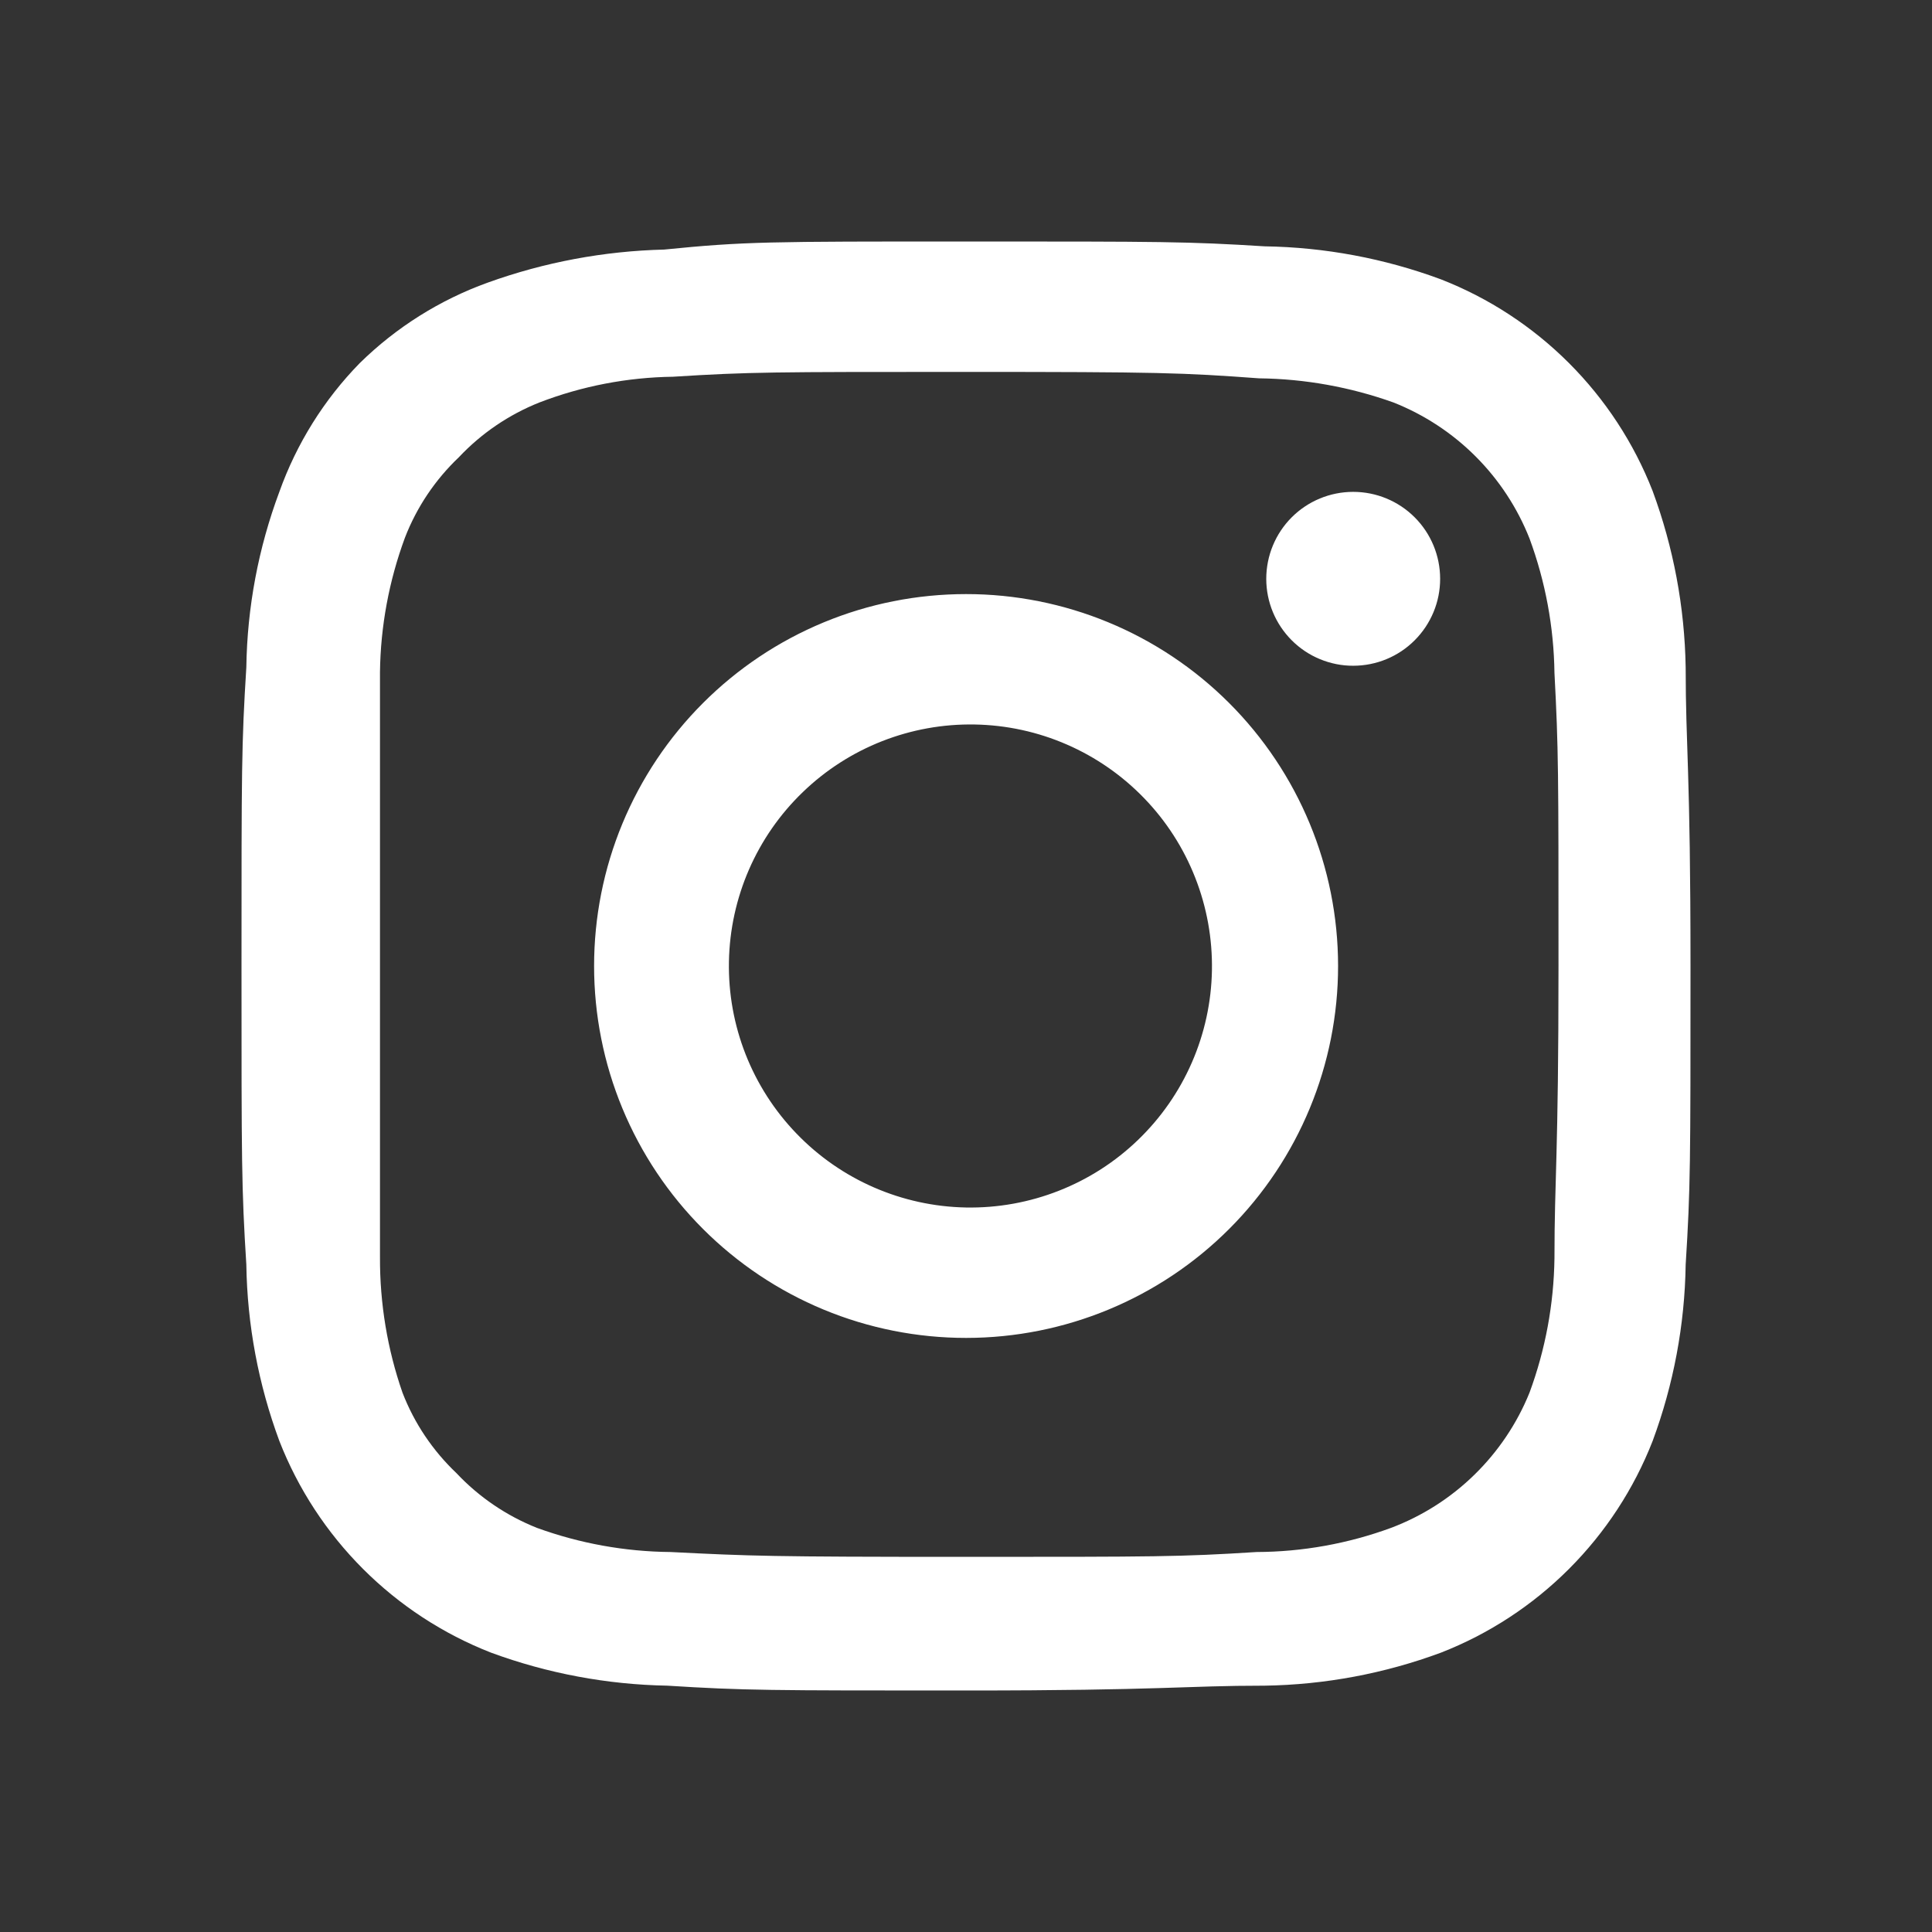 <svg width="34" height="34" viewBox="0 0 34 34" fill="none" xmlns="http://www.w3.org/2000/svg">
<rect x="0" y="0" width="34" height="34" fill="#333333" stroke="none"/>
<path d="M17 6.545C13.6 6.545 13.189 6.545 11.843 6.63C11.039 6.641 10.243 6.794 9.492 7.083C8.955 7.297 8.471 7.626 8.075 8.047C7.658 8.443 7.333 8.927 7.126 9.463C6.846 10.221 6.697 11.021 6.687 11.829V22.128C6.684 22.939 6.817 23.743 7.083 24.508C7.29 25.045 7.615 25.528 8.033 25.925C8.429 26.346 8.912 26.674 9.449 26.888C10.203 27.162 10.998 27.306 11.801 27.313C13.217 27.384 13.557 27.398 16.957 27.398C20.358 27.398 20.768 27.398 22.114 27.313C22.922 27.31 23.722 27.166 24.48 26.888C25.028 26.681 25.528 26.363 25.947 25.953C26.366 25.544 26.697 25.052 26.917 24.508C27.197 23.75 27.345 22.95 27.356 22.142C27.356 20.726 27.427 20.4 27.427 16.986C27.427 13.572 27.427 13.189 27.356 11.843C27.345 11.035 27.197 10.235 26.917 9.477C26.703 8.936 26.38 8.444 25.968 8.032C25.556 7.62 25.064 7.297 24.523 7.083C23.763 6.811 22.963 6.667 22.157 6.658C20.811 6.559 20.4 6.545 17 6.545ZM17 4.25C20.471 4.25 20.896 4.25 22.256 4.335C23.315 4.351 24.365 4.548 25.358 4.916C26.203 5.246 26.97 5.748 27.611 6.389C28.252 7.03 28.754 7.797 29.084 8.642C29.451 9.636 29.647 10.684 29.665 11.744C29.665 13.161 29.75 13.529 29.75 17C29.75 20.471 29.75 20.896 29.665 22.256C29.649 23.315 29.452 24.365 29.084 25.358C28.754 26.203 28.252 26.97 27.611 27.611C26.97 28.252 26.203 28.754 25.358 29.084C24.365 29.452 23.315 29.649 22.256 29.665C20.839 29.665 20.471 29.75 17 29.75C13.529 29.75 13.104 29.75 11.744 29.665C10.685 29.646 9.636 29.45 8.642 29.084C7.797 28.754 7.03 28.252 6.389 27.611C5.748 26.97 5.246 26.203 4.916 25.358C4.548 24.365 4.351 23.315 4.335 22.256C4.25 20.896 4.25 20.471 4.25 17C4.25 13.529 4.25 13.104 4.335 11.744C4.35 10.689 4.547 9.644 4.916 8.656C5.219 7.807 5.702 7.033 6.332 6.389C6.973 5.76 7.741 5.277 8.585 4.973C9.582 4.614 10.629 4.418 11.688 4.392C13.104 4.25 13.529 4.25 17 4.25ZM17 10.455C18.736 10.454 20.401 11.143 21.629 12.37C22.857 13.597 23.547 15.261 23.548 16.997C23.549 18.733 22.86 20.398 21.633 21.626C20.406 22.854 18.741 23.544 17.006 23.545H17C16.14 23.545 15.289 23.376 14.495 23.047C13.701 22.718 12.98 22.236 12.372 21.628C11.764 21.02 11.282 20.299 10.953 19.505C10.624 18.711 10.455 17.86 10.455 17C10.455 16.14 10.624 15.289 10.953 14.495C11.282 13.701 11.764 12.98 12.372 12.372C12.98 11.764 13.701 11.282 14.495 10.953C15.289 10.624 16.14 10.455 17 10.455ZM17 21.25C17.558 21.26 18.113 21.16 18.632 20.956C19.152 20.752 19.626 20.448 20.028 20.06C20.43 19.673 20.752 19.21 20.975 18.698C21.198 18.187 21.318 17.636 21.328 17.078C21.338 16.52 21.238 15.965 21.034 15.446C20.83 14.926 20.526 14.452 20.138 14.05C19.751 13.648 19.288 13.326 18.776 13.103C18.265 12.88 17.714 12.76 17.156 12.75C16.029 12.729 14.939 13.157 14.128 13.94C13.316 14.722 12.849 15.795 12.828 16.922C12.807 18.049 13.235 19.139 14.018 19.95C14.8 20.762 15.873 21.229 17 21.25ZM25.344 10.186C25.344 10.387 25.305 10.586 25.228 10.771C25.151 10.957 25.038 11.126 24.896 11.268C24.61 11.555 24.221 11.716 23.815 11.716C23.614 11.717 23.415 11.677 23.229 11.6C23.044 11.524 22.875 11.411 22.733 11.269C22.446 10.982 22.284 10.593 22.284 10.187C22.284 9.781 22.445 9.391 22.732 9.104C23.019 8.817 23.408 8.656 23.814 8.656C24.22 8.656 24.609 8.817 24.896 9.104C25.183 9.391 25.344 9.78 25.344 10.186Z" fill="white"/>
</svg>
